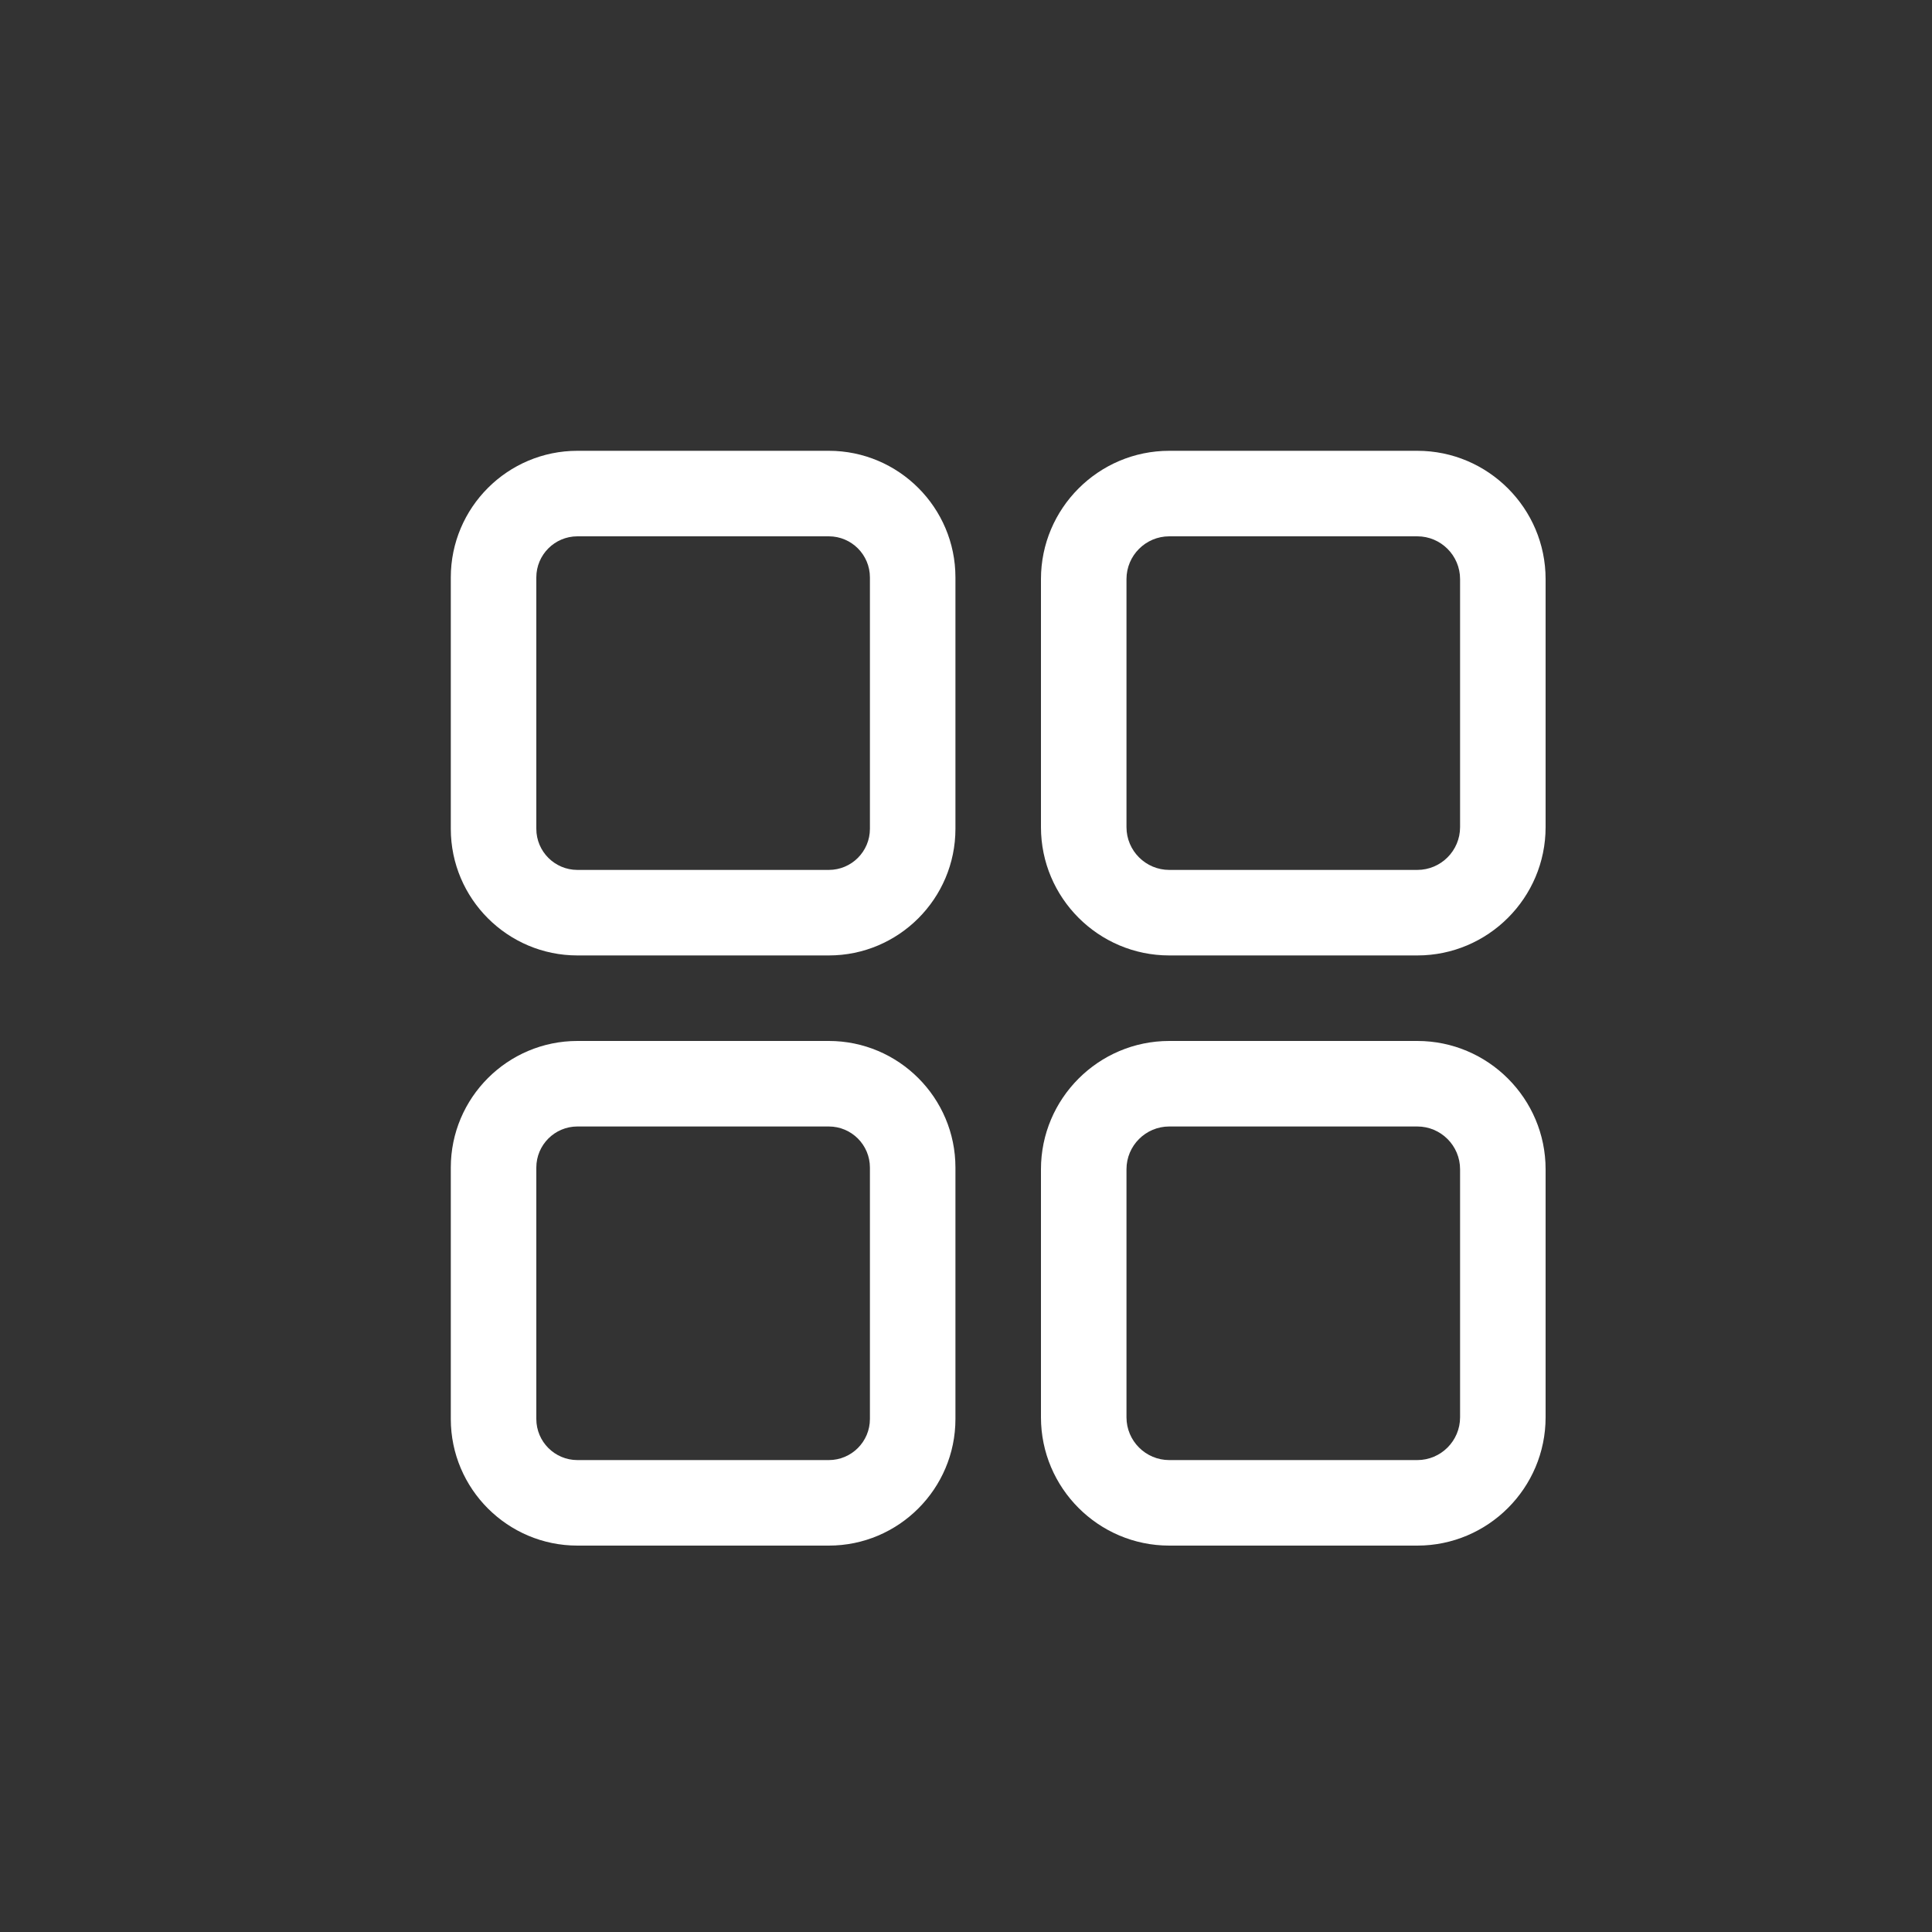 <svg width="30" height="30" viewBox="0 0 30 30" fill="none" xmlns="http://www.w3.org/2000/svg">
<rect x="0" y="0" width="30" height="30" fill="#333333" stroke="none"/>
<path d="M12.87 7H8.966C7.882 7 7 7.882 7 8.966V12.87C7 13.954 7.882 14.836 8.966 14.836H12.87C13.954 14.836 14.836 13.954 14.836 12.87V8.966C14.836 7.882 13.954 7 12.87 7ZM13.508 12.87C13.508 13.222 13.222 13.508 12.87 13.508H8.966C8.614 13.508 8.328 13.222 8.328 12.87V8.966C8.328 8.614 8.614 8.328 8.966 8.328H12.87C13.222 8.328 13.508 8.614 13.508 8.966V12.87Z" fill="#ffffff"/>
<path d="M22.008 7H18.156C17.058 7 16.164 7.894 16.164 8.992V12.844C16.164 13.942 17.058 14.836 18.156 14.836H22.008C23.106 14.836 24 13.942 24 12.844V8.992C24 7.894 23.106 7 22.008 7ZM22.672 12.844C22.672 13.21 22.374 13.508 22.008 13.508H18.156C17.79 13.508 17.492 13.21 17.492 12.844V8.992C17.492 8.626 17.79 8.328 18.156 8.328H22.008C22.374 8.328 22.672 8.626 22.672 8.992V12.844Z" fill="#ffffff"/>
<path d="M12.87 16.164H8.966C7.882 16.164 7 17.046 7 18.13V22.034C7 23.118 7.882 24 8.966 24H12.87C13.954 24 14.836 23.118 14.836 22.034V18.13C14.836 17.046 13.954 16.164 12.87 16.164ZM13.508 22.034C13.508 22.386 13.222 22.672 12.87 22.672H8.966C8.614 22.672 8.328 22.386 8.328 22.034V18.13C8.328 17.778 8.614 17.492 8.966 17.492H12.87C13.222 17.492 13.508 17.778 13.508 18.13V22.034Z" fill="#ffffff"/>
<path d="M22.008 16.164H18.156C17.058 16.164 16.164 17.058 16.164 18.156V22.008C16.164 23.106 17.058 24 18.156 24H22.008C23.106 24 24 23.106 24 22.008V18.156C24 17.058 23.106 16.164 22.008 16.164ZM22.672 22.008C22.672 22.374 22.374 22.672 22.008 22.672H18.156C17.79 22.672 17.492 22.374 17.492 22.008V18.156C17.492 17.79 17.79 17.492 18.156 17.492H22.008C22.374 17.492 22.672 17.79 22.672 18.156V22.008Z" fill="#ffffff"/>
</svg>
